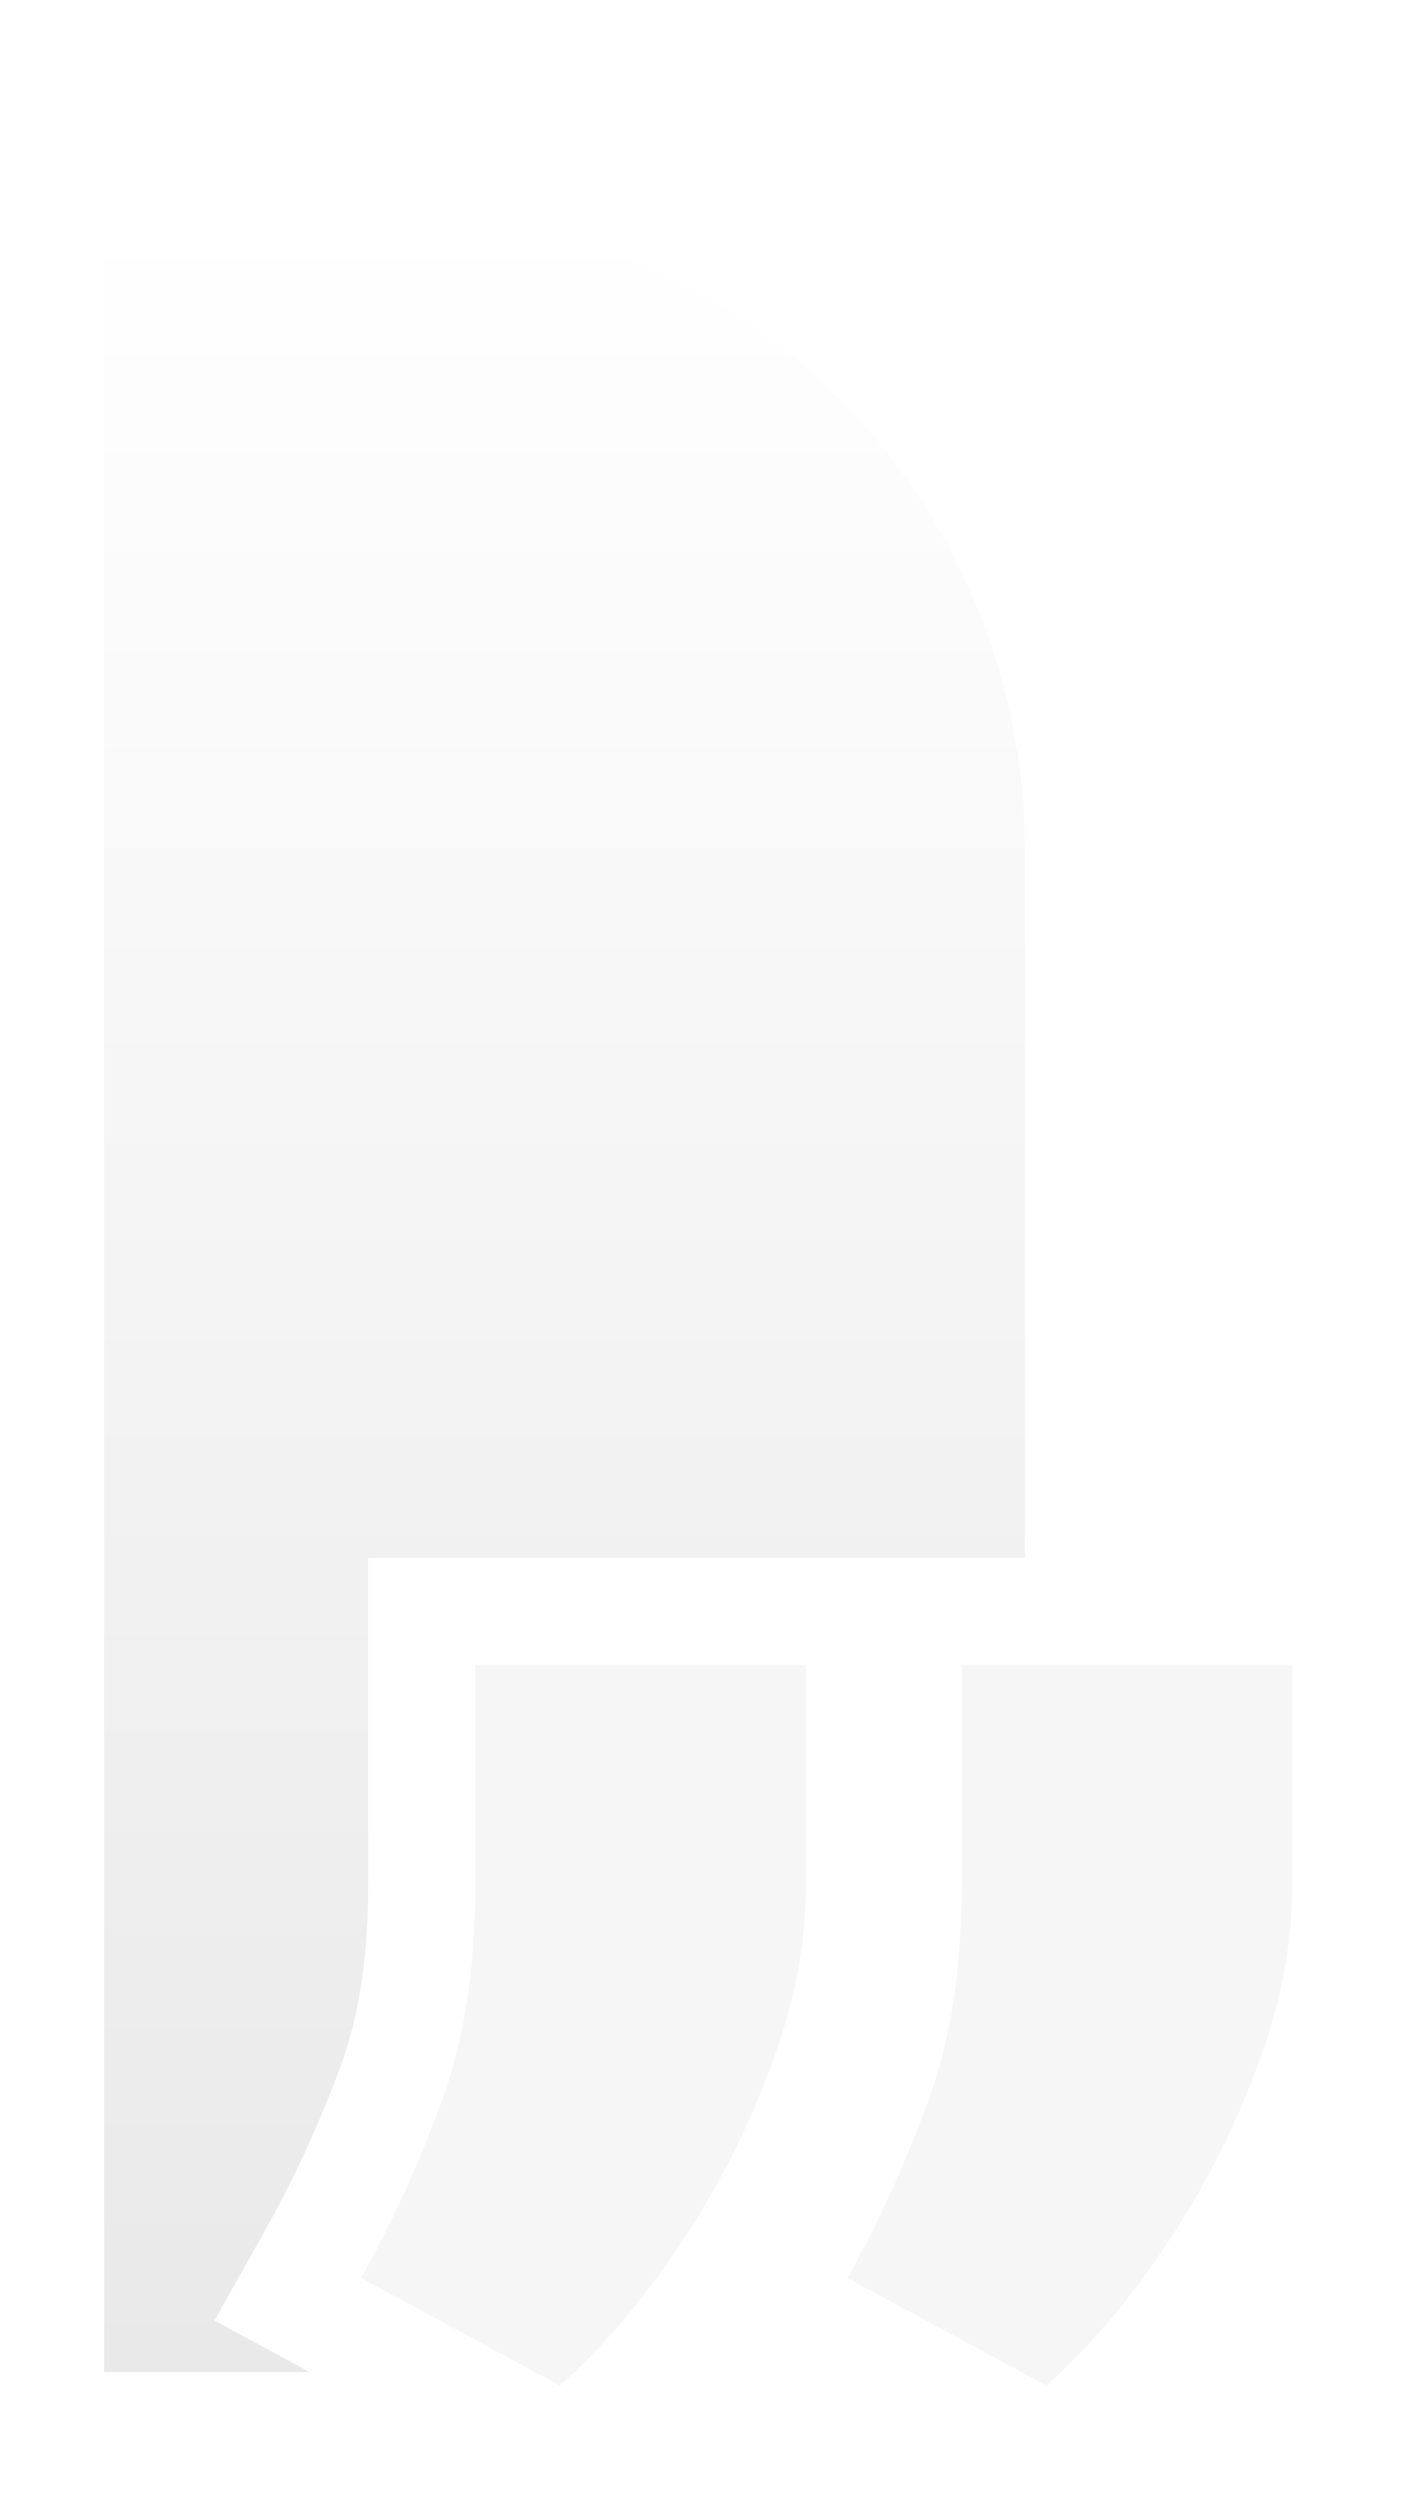 <?xml version="1.0" encoding="utf-8"?>
<svg xmlns="http://www.w3.org/2000/svg" fill="none" height="100%" overflow="visible" preserveAspectRatio="none" style="display: block;" viewBox="0 0 68 120" width="100%">
<g id="BLOOM_R">
<g filter="url(#filter0_d_0_2463)" id="Subtract">
<path d="M23.368 0C40.406 0 54.219 13.812 54.219 30.851V64.786H22.684V80.446C22.684 84.163 22.163 87.096 21.285 89.372L21.278 89.392L21.271 89.41C20.233 92.166 19.091 94.637 17.856 96.837L15.299 101.393L19.869 103.863H10V0H23.368ZM51.185 69.928V80.446H51.185V69.928H51.185Z" fill="url(#paint0_linear_0_2463)"/>
</g>
<g filter="url(#filter1_d_0_2463)" id="">
<path d="M43.7 69.928V80.511C43.7 83.393 43.119 86.34 41.958 89.351C40.839 92.363 39.376 95.202 37.569 97.87C35.806 100.494 33.913 102.709 31.891 104.516L22.34 99.354C23.717 96.901 24.965 94.191 26.083 91.223C27.245 88.211 27.825 84.619 27.825 80.446V69.928H43.7ZM67.06 69.928V80.511C67.06 83.393 66.479 86.34 65.318 89.351C64.199 92.363 62.736 95.202 60.93 97.87C59.166 100.494 57.273 102.709 55.251 104.516L45.7 99.354C47.077 96.901 48.325 94.191 49.443 91.223C50.605 88.211 51.185 84.619 51.185 80.446V69.928H67.06Z" fill="#F6F6F6"/>
</g>
</g>
<defs>
<filter color-interpolation-filters="sRGB" filterUnits="userSpaceOnUse" height="118.863" id="filter0_d_0_2463" width="54.219" x="0" y="0">
<feFlood flood-opacity="0" result="BackgroundImageFix"/>
<feColorMatrix in="SourceAlpha" result="hardAlpha" type="matrix" values="0 0 0 0 0 0 0 0 0 0 0 0 0 0 0 0 0 0 127 0"/>
<feOffset dx="-5" dy="10"/>
<feGaussianBlur stdDeviation="2.5"/>
<feComposite in2="hardAlpha" operator="out"/>
<feColorMatrix type="matrix" values="0 0 0 0 0 0 0 0 0 0 0 0 0 0 0 0 0 0 0.2 0"/>
<feBlend in2="BackgroundImageFix" mode="normal" result="effect1_dropShadow_0_2463"/>
<feBlend in="SourceGraphic" in2="effect1_dropShadow_0_2463" mode="normal" result="shape"/>
</filter>
<filter color-interpolation-filters="sRGB" filterUnits="userSpaceOnUse" height="49.588" id="filter1_d_0_2463" width="54.72" x="12.34" y="69.928">
<feFlood flood-opacity="0" result="BackgroundImageFix"/>
<feColorMatrix in="SourceAlpha" result="hardAlpha" type="matrix" values="0 0 0 0 0 0 0 0 0 0 0 0 0 0 0 0 0 0 127 0"/>
<feOffset dx="-5" dy="10"/>
<feGaussianBlur stdDeviation="2.5"/>
<feComposite in2="hardAlpha" operator="out"/>
<feColorMatrix type="matrix" values="0 0 0 0 0 0 0 0 0 0 0 0 0 0 0 0 0 0 0.2 0"/>
<feBlend in2="BackgroundImageFix" mode="normal" result="effect1_dropShadow_0_2463"/>
<feBlend in="SourceGraphic" in2="effect1_dropShadow_0_2463" mode="normal" result="shape"/>
</filter>
<linearGradient gradientUnits="userSpaceOnUse" id="paint0_linear_0_2463" x1="32.109" x2="32.109" y1="0" y2="103.863">
<stop stop-color="white"/>
<stop offset="1" stop-color="#E9E9E9"/>
</linearGradient>
</defs>
</svg>